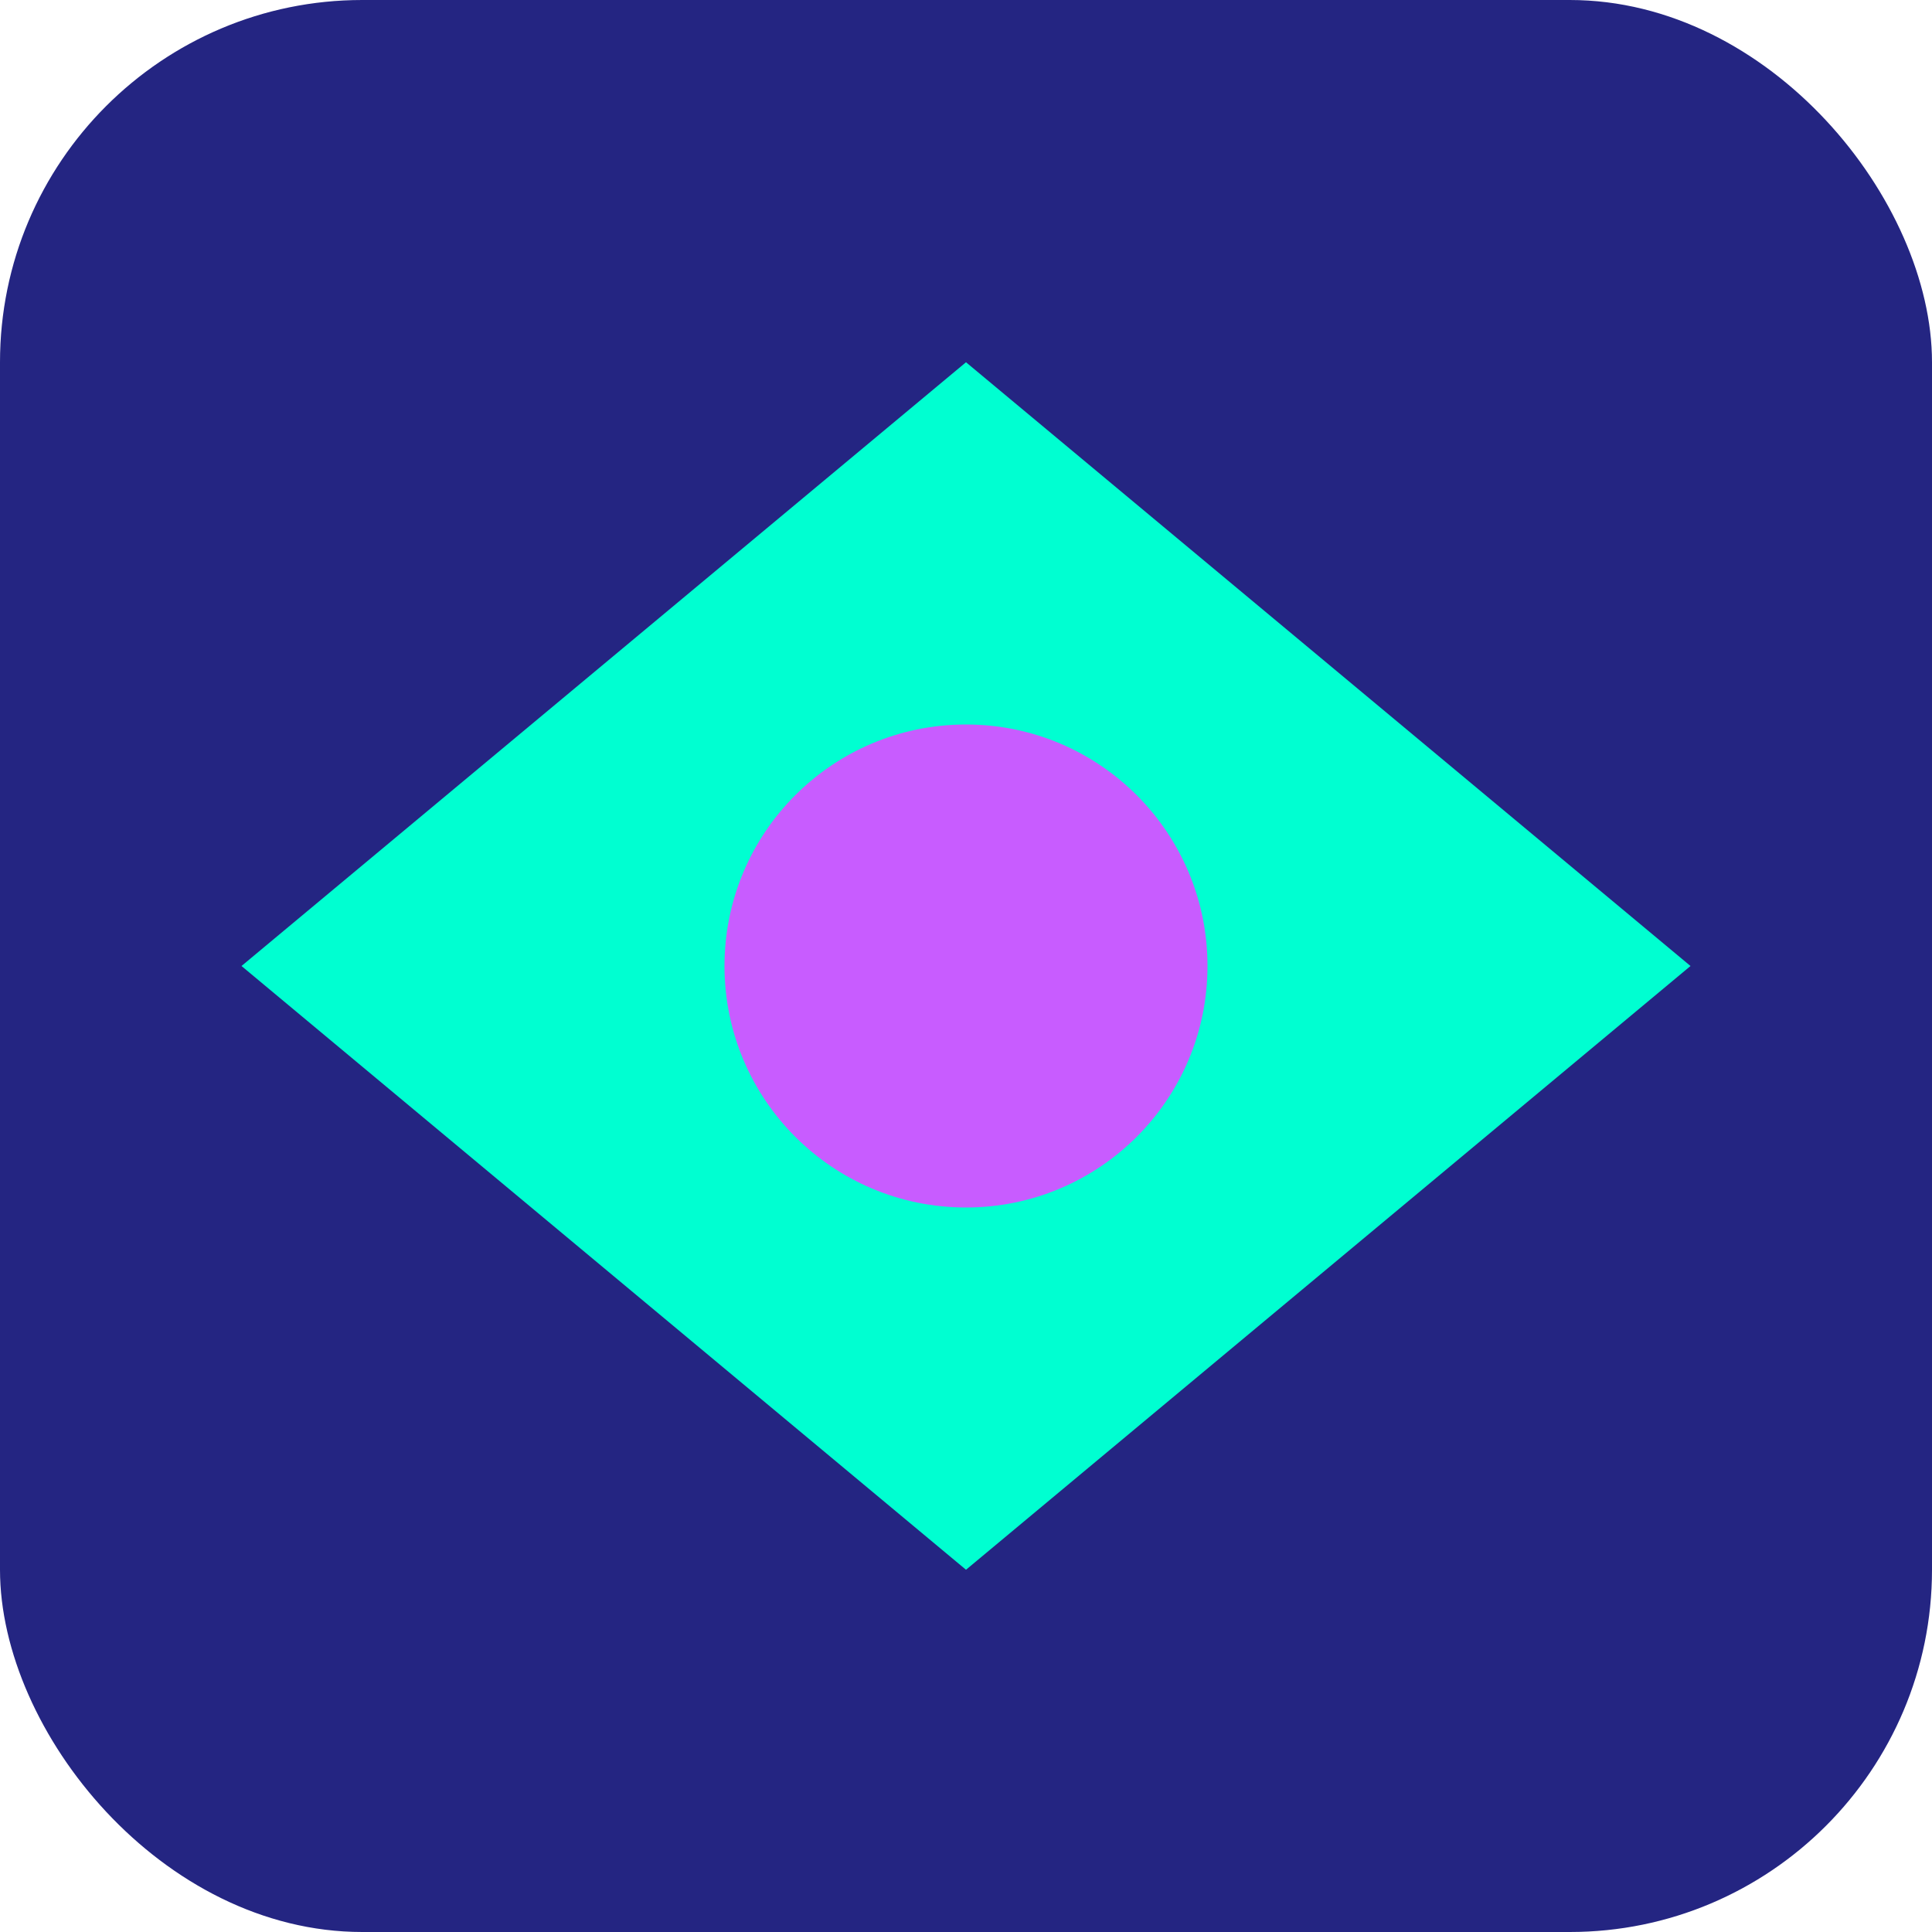 <svg width="32" height="32" viewBox="0 0 32 32" xmlns="http://www.w3.org/2000/svg">
  <!-- Background -->
  <rect width="32" height="32" rx="6" fill="#242582" />
  
  <!-- AI Icon -->
  <path d="M4 16 L16 6 L28 16 L16 26 Z" fill="#00FFD1" />
  <circle cx="16" cy="16" r="4" fill="#C85CFF" />
</svg> 